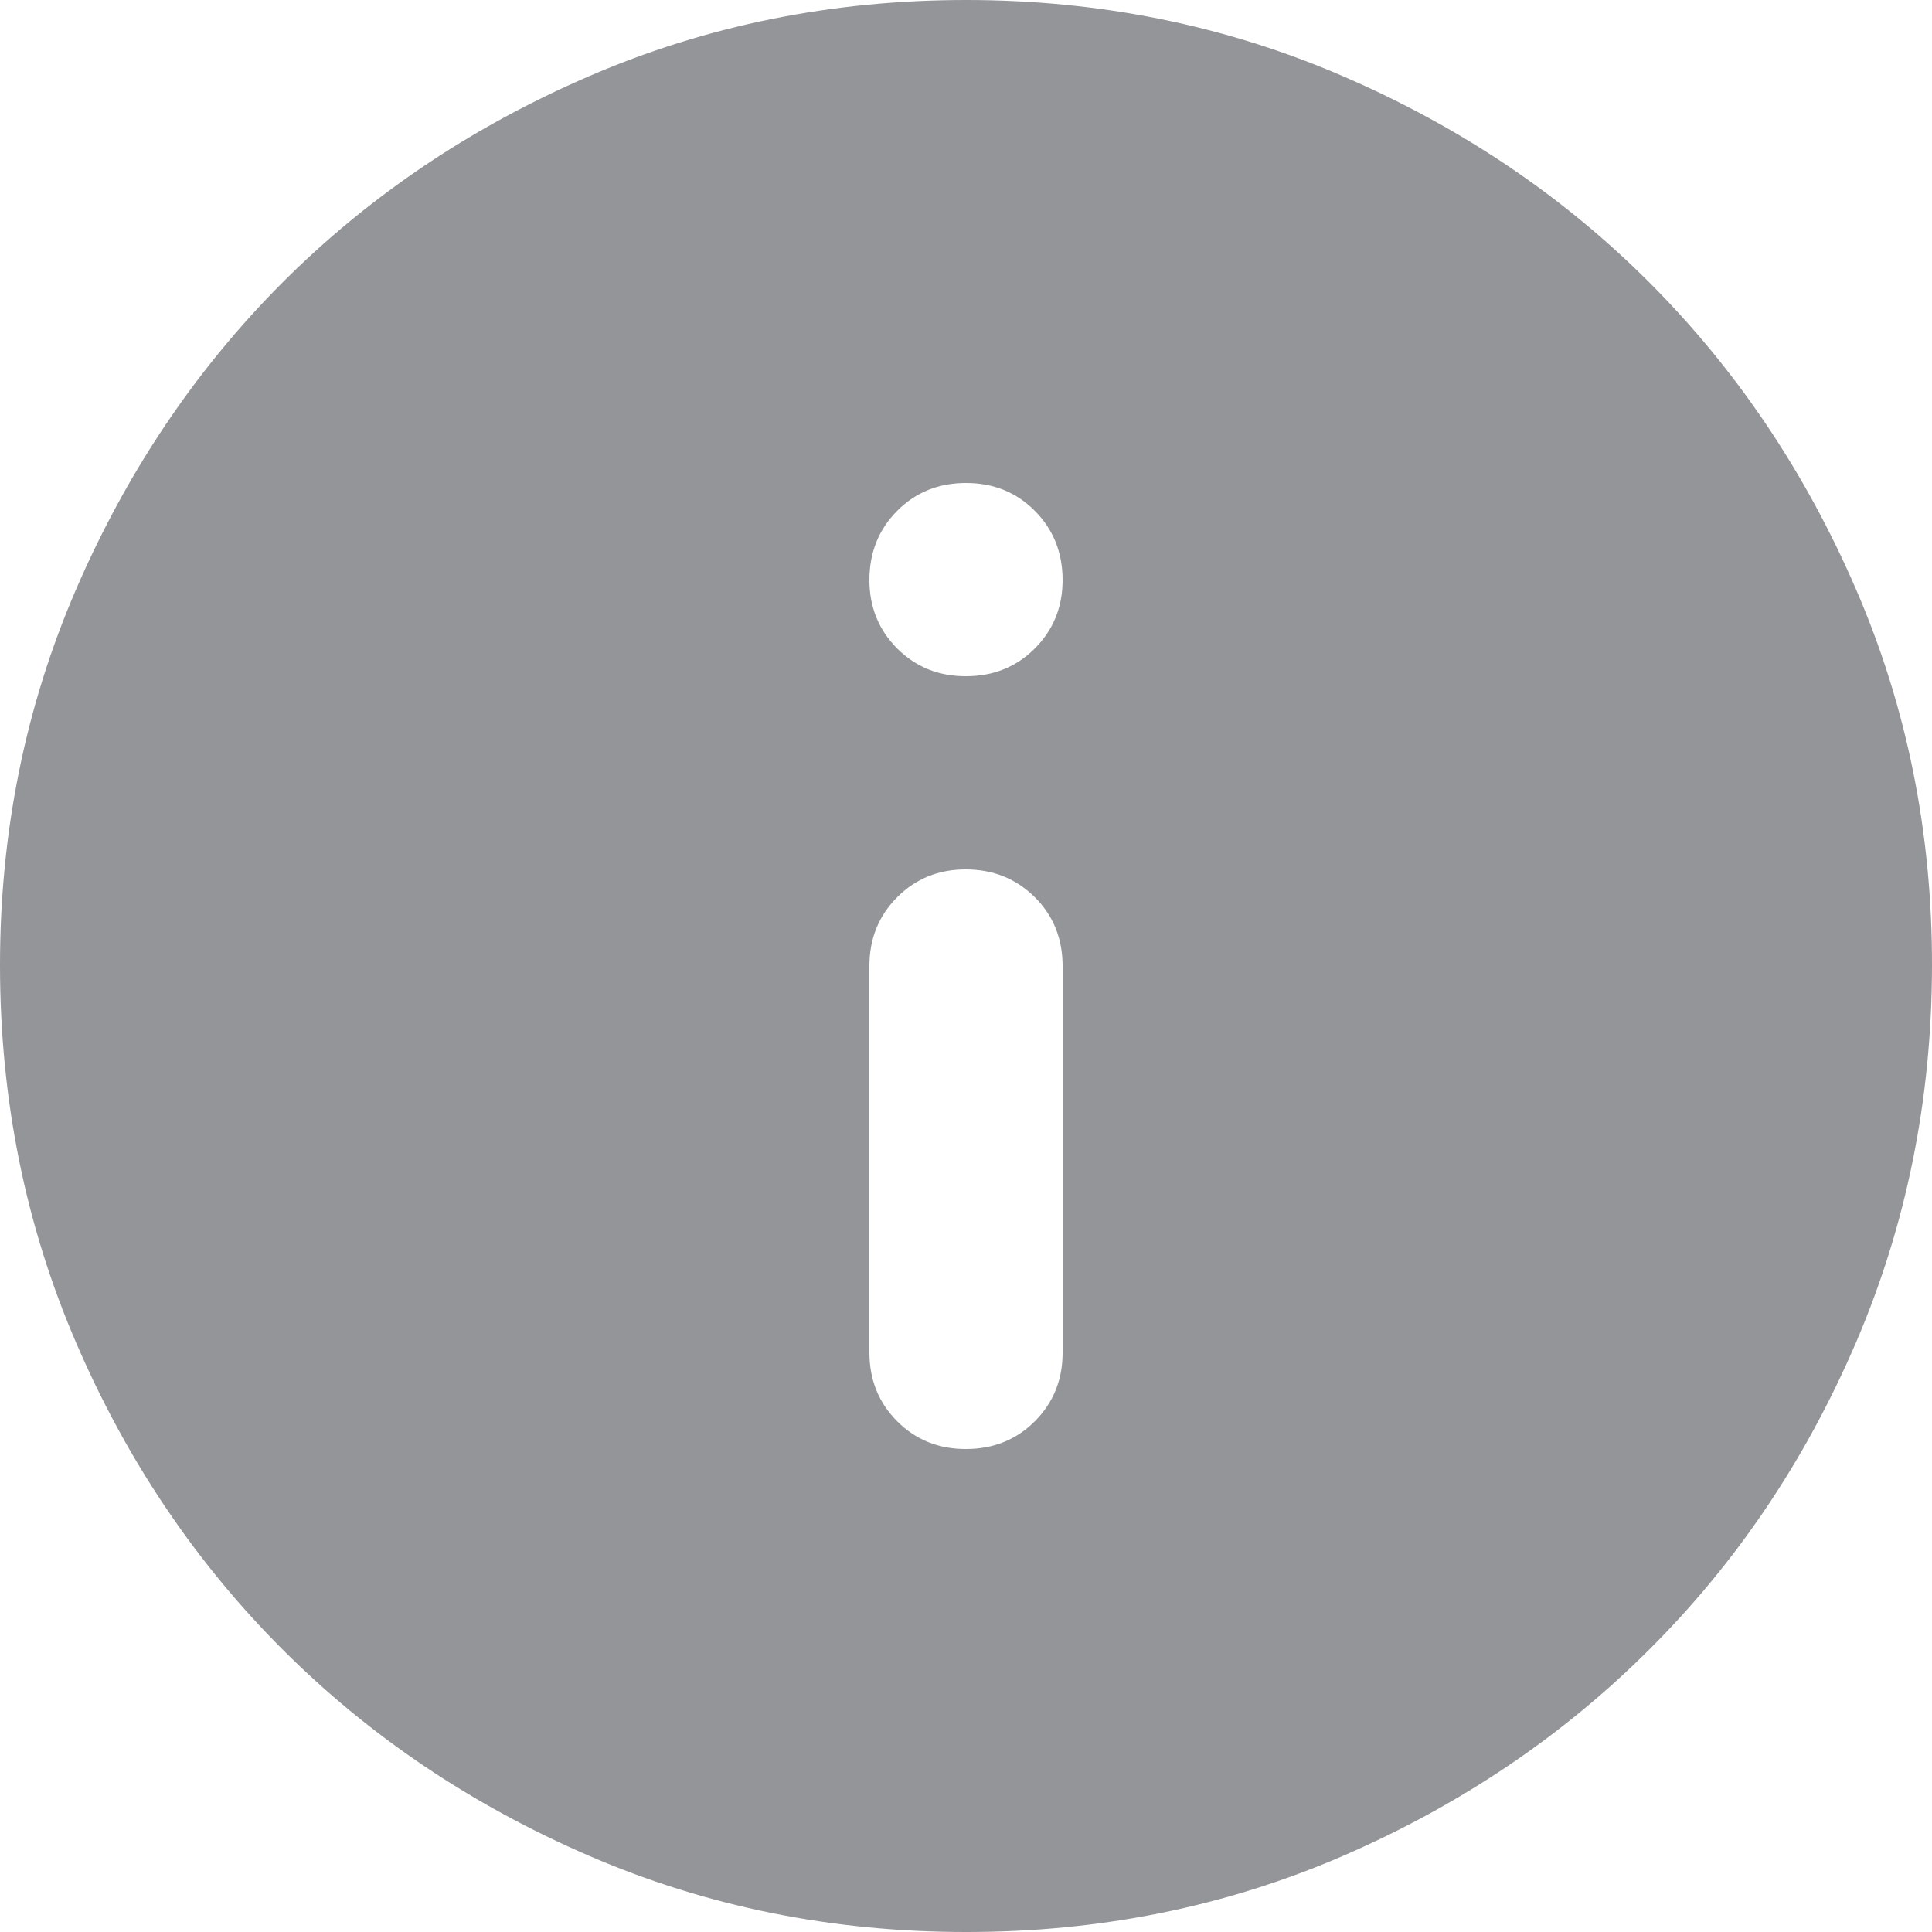 <svg width="18" height="18" viewBox="0 0 18 18" fill="none" xmlns="http://www.w3.org/2000/svg">
<path d="M9 13.5C9.255 13.5 9.469 13.414 9.642 13.241C9.814 13.068 9.901 12.854 9.9 12.6V9C9.9 8.745 9.814 8.531 9.641 8.359C9.468 8.187 9.254 8.101 9 8.1C8.746 8.099 8.532 8.186 8.359 8.359C8.186 8.533 8.1 8.746 8.1 9V12.6C8.1 12.855 8.186 13.069 8.359 13.242C8.532 13.415 8.746 13.501 9 13.5ZM9 6.3C9.255 6.3 9.469 6.214 9.642 6.041C9.814 5.868 9.901 5.654 9.9 5.4C9.899 5.146 9.813 4.932 9.641 4.759C9.469 4.586 9.255 4.5 9 4.5C8.745 4.5 8.531 4.586 8.359 4.759C8.187 4.932 8.101 5.146 8.1 5.4C8.099 5.654 8.186 5.868 8.359 6.042C8.533 6.215 8.746 6.301 9 6.3ZM9 18C7.755 18 6.585 17.764 5.49 17.291C4.395 16.818 3.442 16.177 2.632 15.367C1.823 14.558 1.181 13.606 0.709 12.51C0.237 11.414 0.001 10.244 1.13924e-06 9C-0.001 7.756 0.236 6.586 0.709 5.49C1.183 4.394 1.824 3.442 2.632 2.632C3.441 1.823 4.394 1.182 5.49 0.709C6.586 0.236 7.756 0 9 0C10.244 0 11.414 0.236 12.51 0.709C13.606 1.182 14.559 1.823 15.367 2.632C16.176 3.442 16.818 4.394 17.292 5.49C17.766 6.586 18.002 7.756 18 9C17.998 10.244 17.762 11.414 17.291 12.51C16.82 13.606 16.179 14.558 15.367 15.367C14.556 16.177 13.604 16.818 12.51 17.292C11.416 17.765 10.246 18.001 9 18Z" fill="#949598"/>
</svg>
